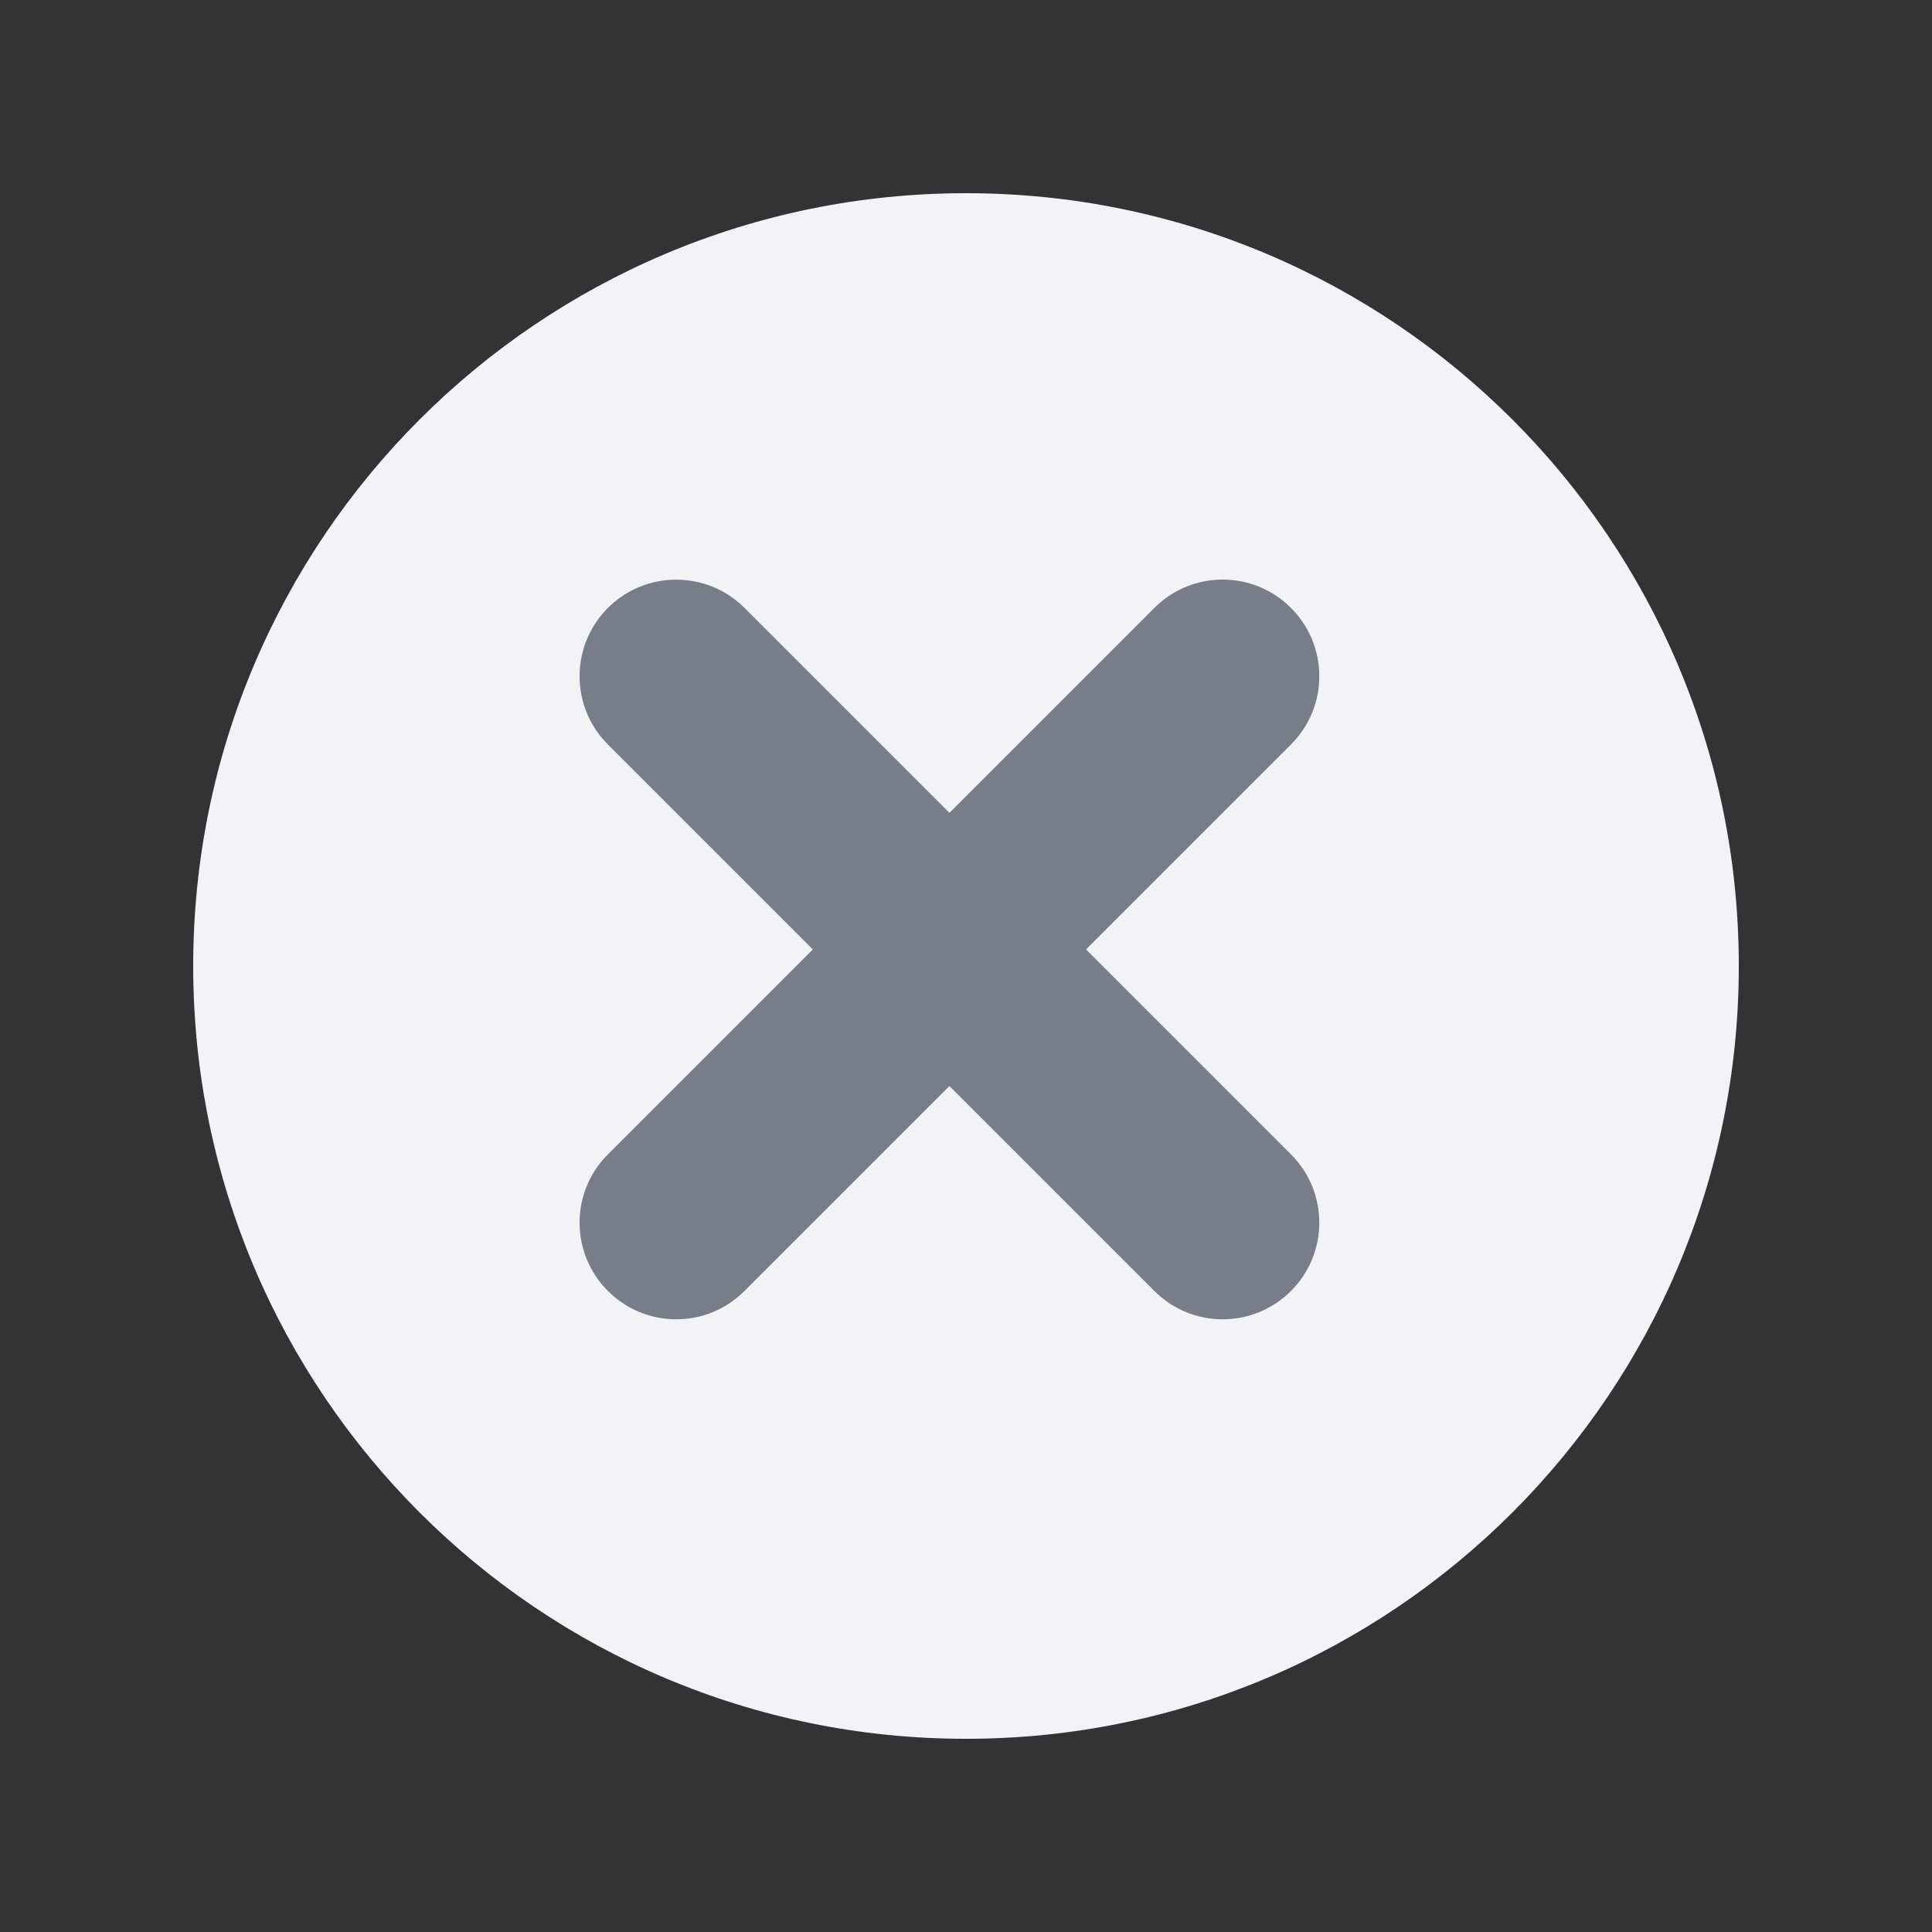 <svg width="20" height="20" viewBox="0 0 20 20" fill="none" xmlns="http://www.w3.org/2000/svg">
<rect x="0" y="0" width="20" height="20" fill="#333333" stroke="none"/>
<path d="M18 10C18 14.418 14.418 18 10 18C5.582 18 2 14.418 2 10C2 5.582 5.582 2 10 2C14.418 2 18 5.582 18 10Z" fill="#F1F3F5"/>
<path d="M6.293 6.293C6.683 5.903 7.317 5.903 7.707 6.293L13.364 11.95C13.755 12.34 13.755 12.974 13.364 13.364C12.973 13.755 12.34 13.755 11.95 13.364L6.293 7.707C5.902 7.317 5.902 6.684 6.293 6.293Z" fill="#777E89"/>
<path d="M13.364 6.293C13.755 6.683 13.755 7.317 13.364 7.707L7.707 13.364C7.317 13.755 6.683 13.755 6.293 13.364C5.902 12.973 5.902 12.34 6.293 11.95L11.95 6.293C12.34 5.902 12.973 5.902 13.364 6.293Z" fill="#777E89"/>
</svg>

